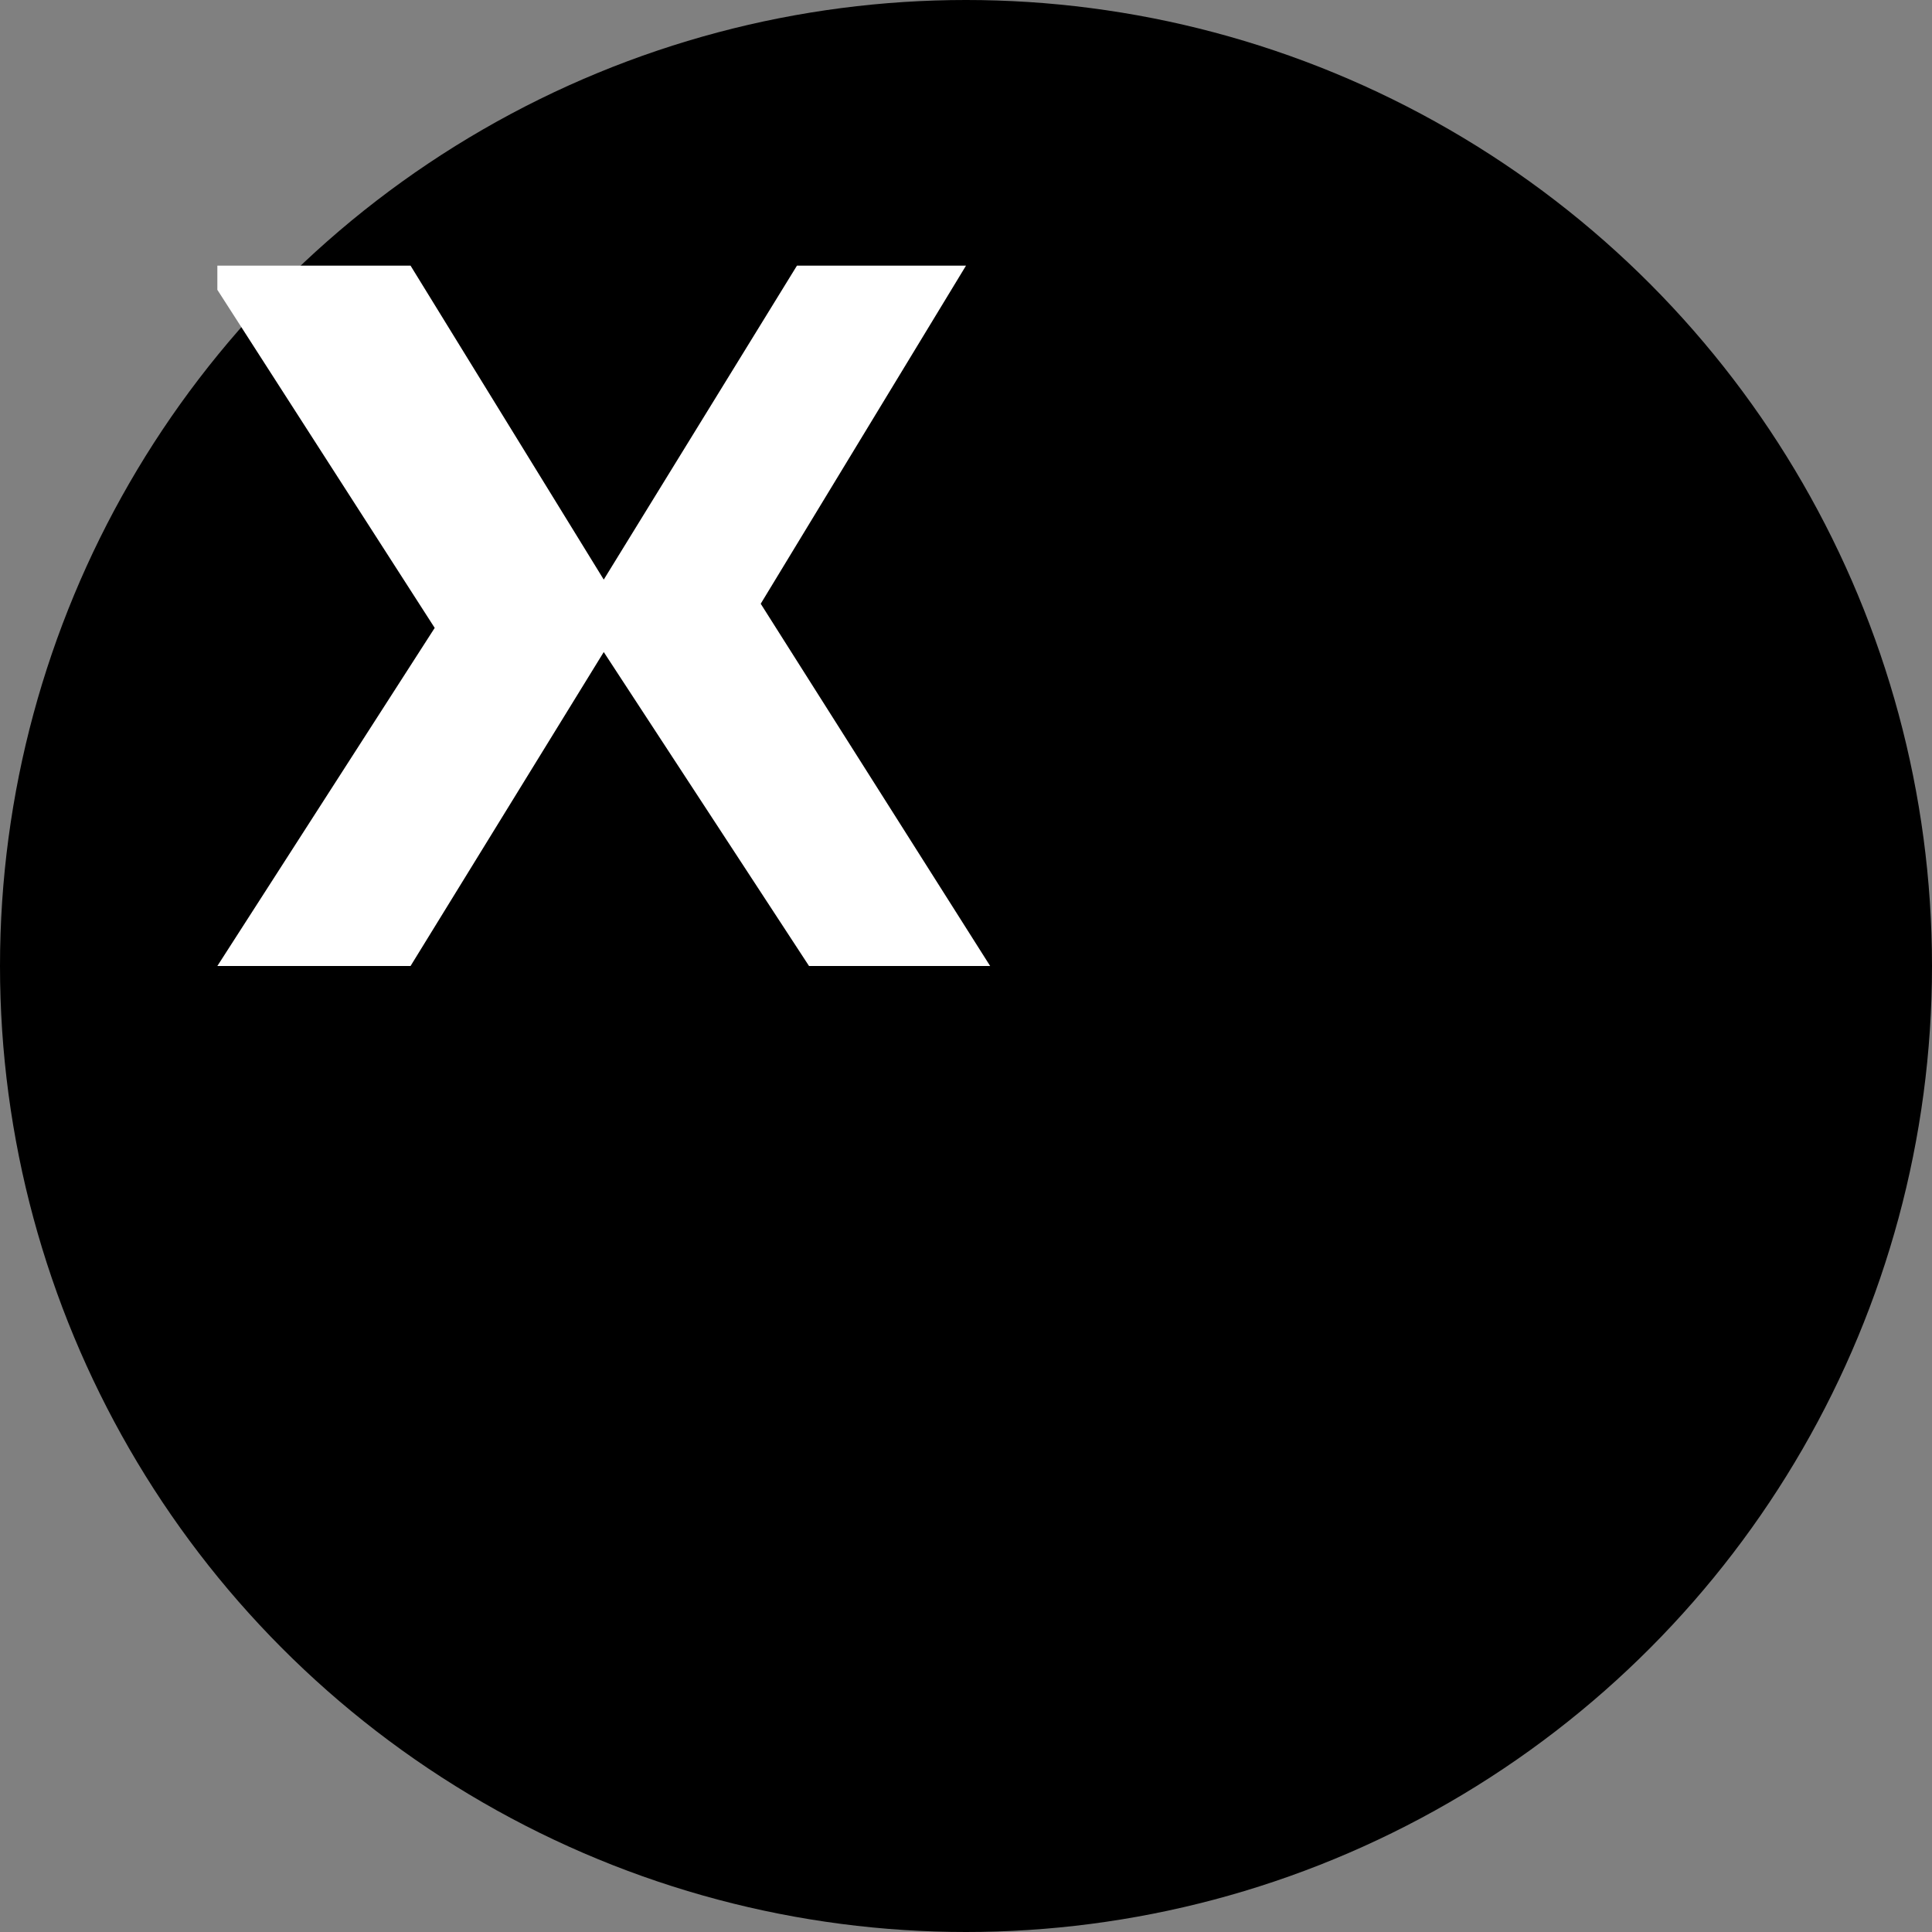 <svg xmlns="http://www.w3.org/2000/svg" width="40" height="40" viewBox="0 0 40 40">
  <rect x="0" y="0" width="40" height="40" fill="#808080" stroke="none"/>
  <circle cx="20" cy="20" r="20" fill="#000"/>
  <path d="M9,12 L18,26 L9,40 L17,40 L25,27 L33.5,40 L41,40 L31.5,25 L40,11 L33,11 L25,24 L17,11 L9,11 Z" fill="#fff" transform="scale(0.5)"/>
</svg>